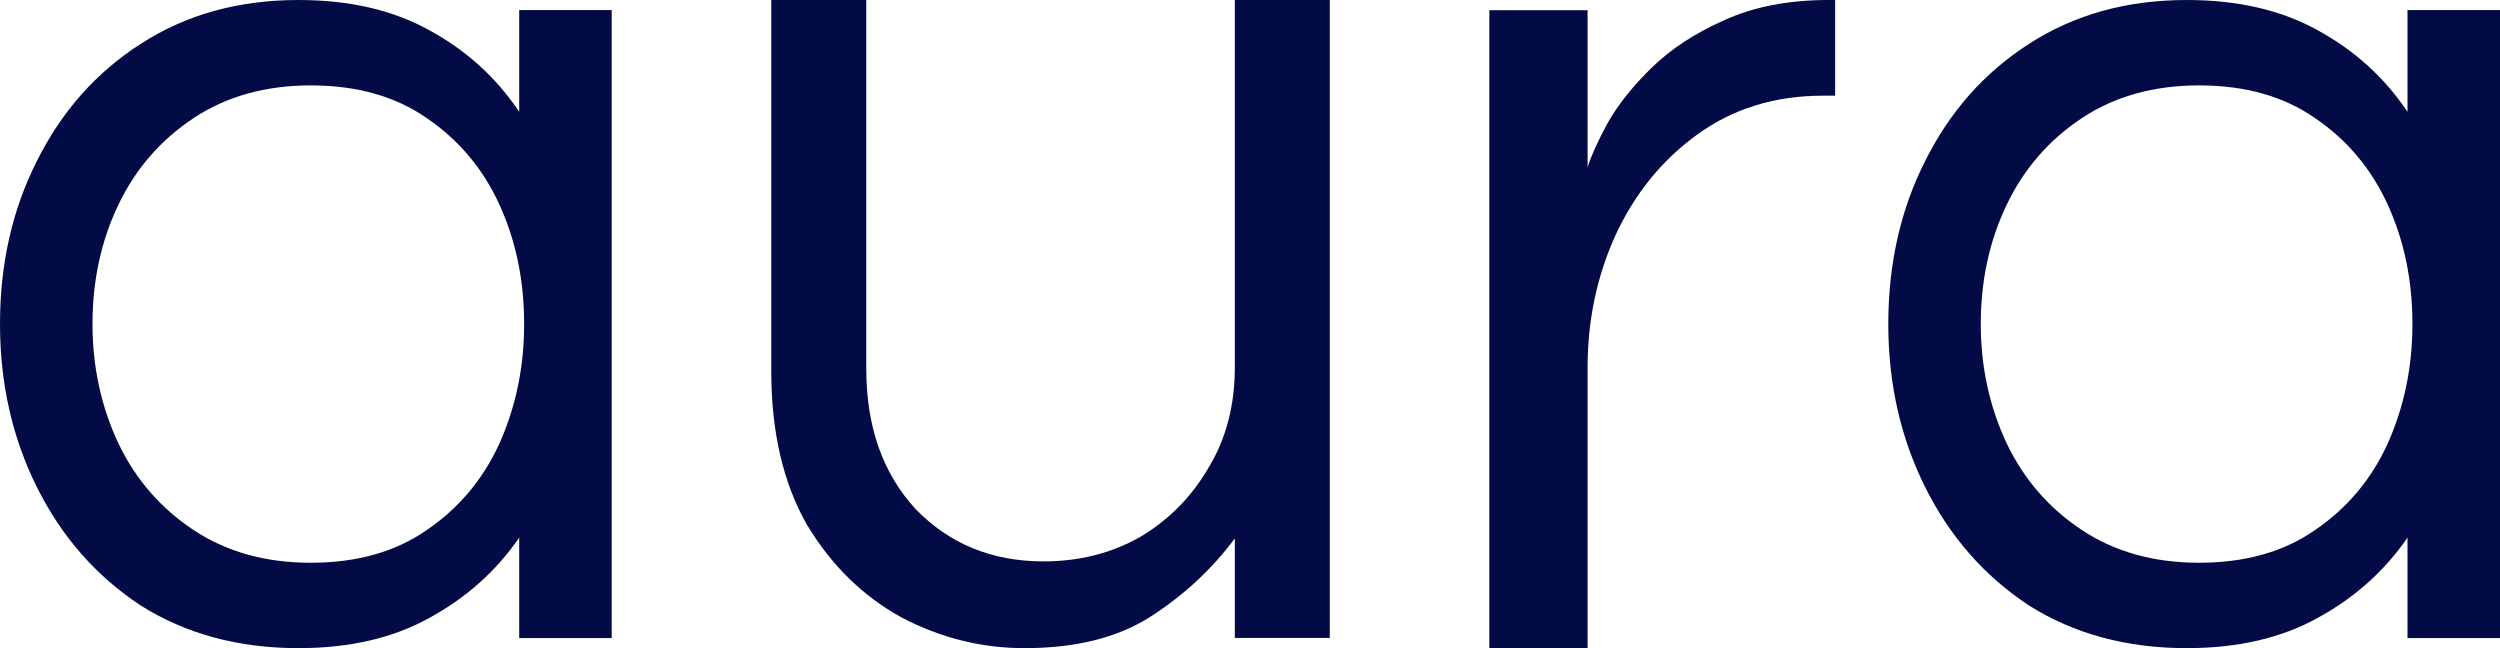 <svg width="81" height="21" viewBox="0 0 81 21" fill="none" xmlns="http://www.w3.org/2000/svg">
<g id="aura">
<path id="Vector" d="M70.85 21C68.906 21 67.201 20.539 65.736 19.616C64.297 18.667 63.179 17.392 62.379 15.791C61.58 14.19 61.181 12.426 61.181 10.5C61.181 8.547 61.58 6.783 62.379 5.209C63.179 3.609 64.297 2.347 65.736 1.424C67.201 0.475 68.906 0 70.85 0C72.502 0 73.914 0.326 75.086 0.977C76.285 1.628 77.257 2.51 78.003 3.622V0.326H81V20.674H78.003V17.419C77.257 18.504 76.285 19.372 75.086 20.023C73.914 20.674 72.502 21 70.85 21ZM71.25 18.233C72.742 18.233 73.994 17.88 75.006 17.174C76.045 16.469 76.831 15.533 77.364 14.366C77.896 13.172 78.163 11.884 78.163 10.5C78.163 9.089 77.896 7.8 77.364 6.634C76.831 5.467 76.045 4.531 75.006 3.826C73.994 3.12 72.742 2.767 71.25 2.767C69.785 2.767 68.52 3.12 67.454 3.826C66.388 4.531 65.576 5.467 65.017 6.634C64.457 7.8 64.177 9.089 64.177 10.5C64.177 11.884 64.457 13.172 65.017 14.366C65.576 15.533 66.388 16.469 67.454 17.174C68.52 17.88 69.785 18.233 71.25 18.233Z" fill="#020B46"/>
<path id="Vector_2" d="M48.255 21V0.331H51.438V5.415C51.551 5.057 51.763 4.589 52.074 4.01C52.414 3.404 52.895 2.797 53.517 2.191C54.139 1.585 54.917 1.075 55.851 0.661C56.812 0.22 57.944 0 59.245 0H59.458V3.1H59.076C57.492 3.1 56.12 3.528 54.96 4.382C53.828 5.209 52.951 6.297 52.329 7.648C51.735 8.97 51.438 10.39 51.438 11.905V21H48.255Z" fill="#020B46"/>
<path id="Vector_3" d="M33.196 21C31.801 21 30.474 20.669 29.216 20.008C27.957 19.319 26.931 18.313 26.138 16.99C25.372 15.64 24.989 13.986 24.989 12.03V0H28.067V11.947C28.067 13.821 28.6 15.337 29.667 16.494C30.761 17.624 32.143 18.189 33.811 18.189C34.96 18.189 36 17.927 36.93 17.404C37.86 16.852 38.599 16.108 39.146 15.171C39.72 14.234 40.008 13.146 40.008 11.905V0H43.085V20.669H40.008V17.445C39.269 18.437 38.366 19.278 37.299 19.966C36.232 20.655 34.865 21 33.196 21Z" fill="#020B46"/>
<path id="Vector_4" d="M9.67 21C7.725 21 6.02 20.539 4.555 19.616C3.117 18.667 1.998 17.392 1.199 15.791C0.4 14.19 0 12.426 0 10.5C0 8.547 0.4 6.783 1.199 5.209C1.998 3.609 3.117 2.347 4.555 1.424C6.02 0.475 7.725 0 9.67 0C11.321 0 12.733 0.326 13.905 0.977C15.104 1.628 16.076 2.51 16.822 3.622V0.326H19.819V20.674H16.822V17.419C16.076 18.504 15.104 19.372 13.905 20.023C12.733 20.674 11.321 21 9.67 21ZM10.069 18.233C11.561 18.233 12.813 17.88 13.825 17.174C14.864 16.469 15.65 15.533 16.183 14.366C16.716 13.172 16.982 11.884 16.982 10.5C16.982 9.089 16.716 7.8 16.183 6.634C15.65 5.467 14.864 4.531 13.825 3.826C12.813 3.12 11.561 2.767 10.069 2.767C8.604 2.767 7.339 3.12 6.273 3.826C5.208 4.531 4.395 5.467 3.836 6.634C3.277 7.8 2.997 9.089 2.997 10.5C2.997 11.884 3.277 13.172 3.836 14.366C4.395 15.533 5.208 16.469 6.273 17.174C7.339 17.88 8.604 18.233 10.069 18.233Z" fill="#020B46"/>
</g>
</svg>

